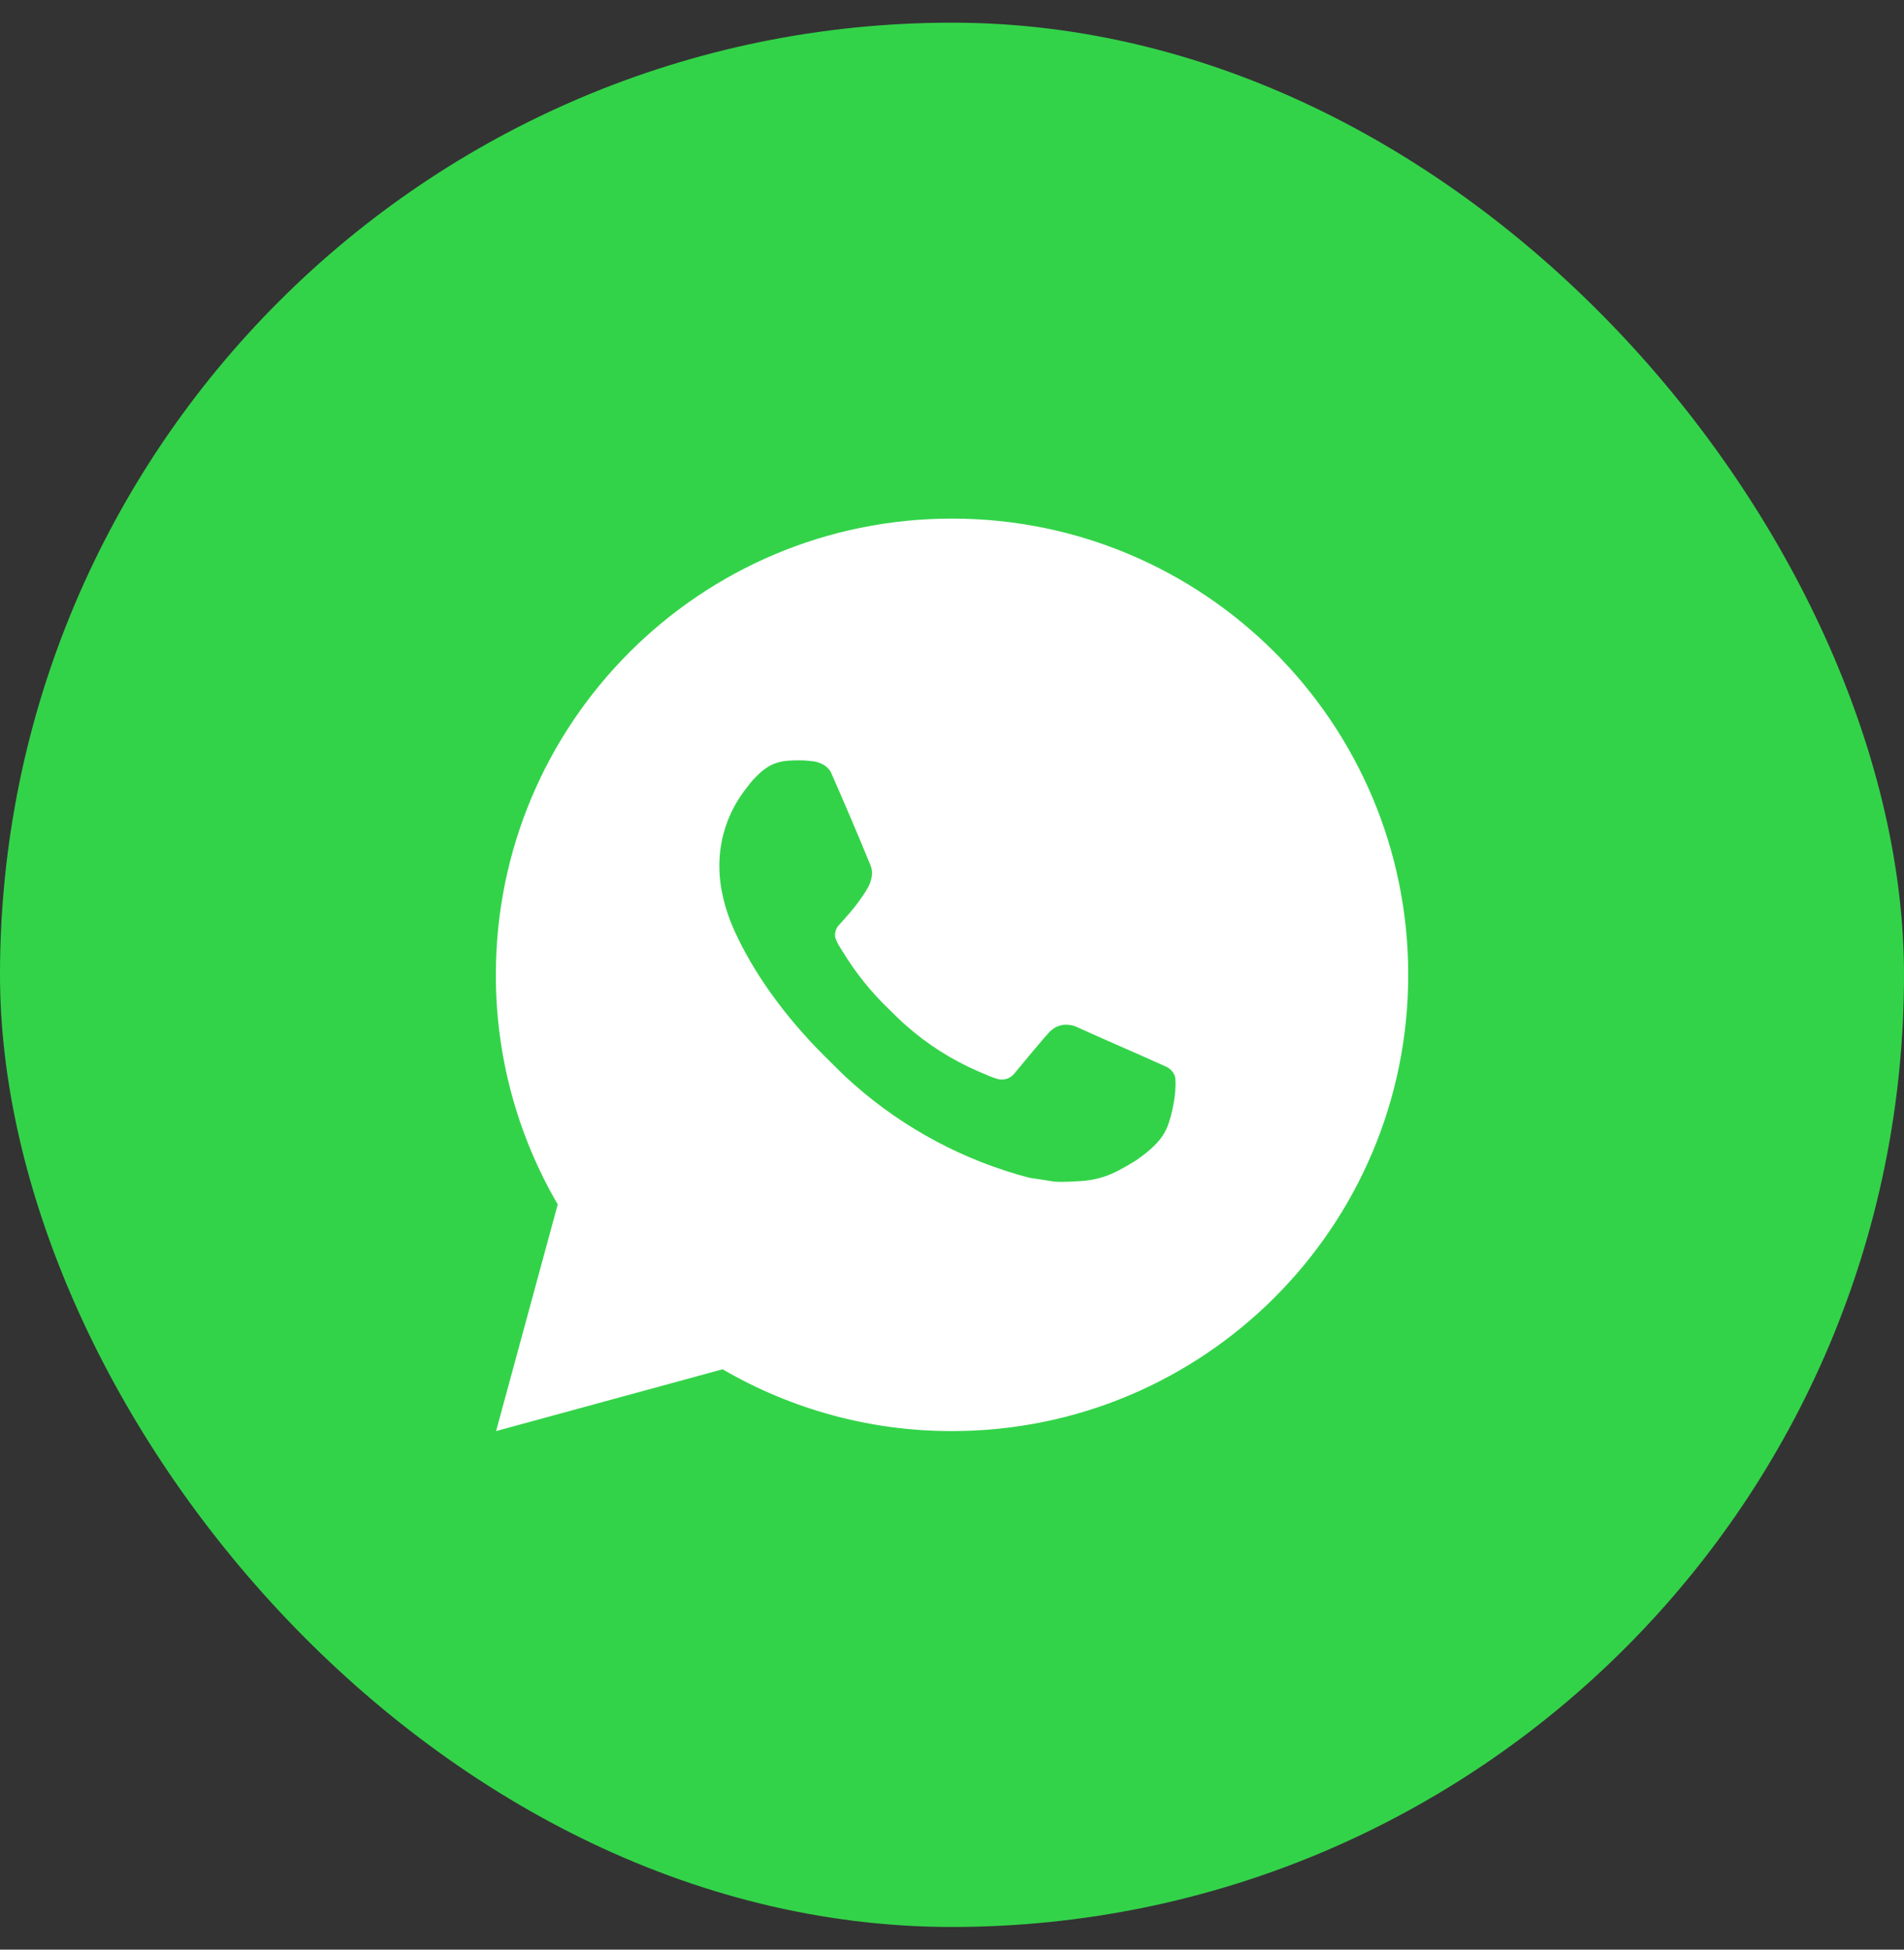 <svg width="42" height="43" viewBox="0 0 42 43" fill="none" xmlns="http://www.w3.org/2000/svg">
<rect x="0" y="0" width="42" height="43" fill="#333333" stroke="none"/>
<rect y="0.5" width="42" height="42" rx="21" fill="#33D349"/>
<path d="M21.001 11.438C26.558 11.438 31.064 15.943 31.064 21.5C31.064 27.058 26.558 31.563 21.001 31.563C19.223 31.566 17.476 31.095 15.94 30.2L10.943 31.563L12.303 26.564C11.406 25.027 10.935 23.279 10.938 21.5C10.938 15.943 15.444 11.438 21.001 11.438ZM17.572 16.771L17.37 16.779C17.24 16.788 17.113 16.822 16.996 16.88C16.887 16.942 16.787 17.019 16.7 17.109C16.579 17.223 16.511 17.322 16.438 17.417C16.066 17.901 15.865 18.495 15.868 19.106C15.87 19.599 15.999 20.079 16.2 20.527C16.612 21.435 17.289 22.396 18.183 23.287C18.398 23.501 18.609 23.716 18.837 23.916C19.947 24.894 21.27 25.599 22.701 25.975L23.272 26.063C23.458 26.073 23.644 26.059 23.832 26.05C24.125 26.034 24.411 25.955 24.67 25.817C24.801 25.749 24.93 25.675 25.055 25.596C25.055 25.596 25.098 25.567 25.181 25.505C25.317 25.405 25.4 25.333 25.513 25.216C25.598 25.128 25.668 25.027 25.724 24.912C25.803 24.748 25.881 24.435 25.913 24.174C25.938 23.975 25.931 23.866 25.928 23.799C25.924 23.691 25.834 23.579 25.736 23.532L25.151 23.27C25.151 23.27 24.275 22.888 23.74 22.645C23.684 22.62 23.624 22.606 23.563 22.603C23.494 22.596 23.424 22.604 23.359 22.626C23.293 22.648 23.233 22.684 23.183 22.731C23.177 22.729 23.11 22.787 22.383 23.668C22.341 23.724 22.283 23.767 22.217 23.79C22.151 23.813 22.08 23.816 22.012 23.799C21.947 23.781 21.883 23.759 21.82 23.732C21.695 23.68 21.652 23.66 21.567 23.624C20.989 23.372 20.454 23.032 19.982 22.614C19.855 22.504 19.737 22.383 19.616 22.266C19.221 21.887 18.875 21.458 18.59 20.99L18.531 20.895C18.489 20.83 18.454 20.761 18.428 20.688C18.39 20.541 18.489 20.422 18.489 20.422C18.489 20.422 18.734 20.154 18.848 20.009C18.958 19.868 19.052 19.732 19.112 19.634C19.231 19.443 19.268 19.247 19.206 19.095C18.924 18.406 18.633 17.722 18.332 17.041C18.273 16.906 18.097 16.809 17.937 16.79C17.883 16.784 17.828 16.778 17.774 16.774C17.639 16.766 17.503 16.768 17.368 16.778L17.572 16.771Z" fill="white"/>
</svg>
